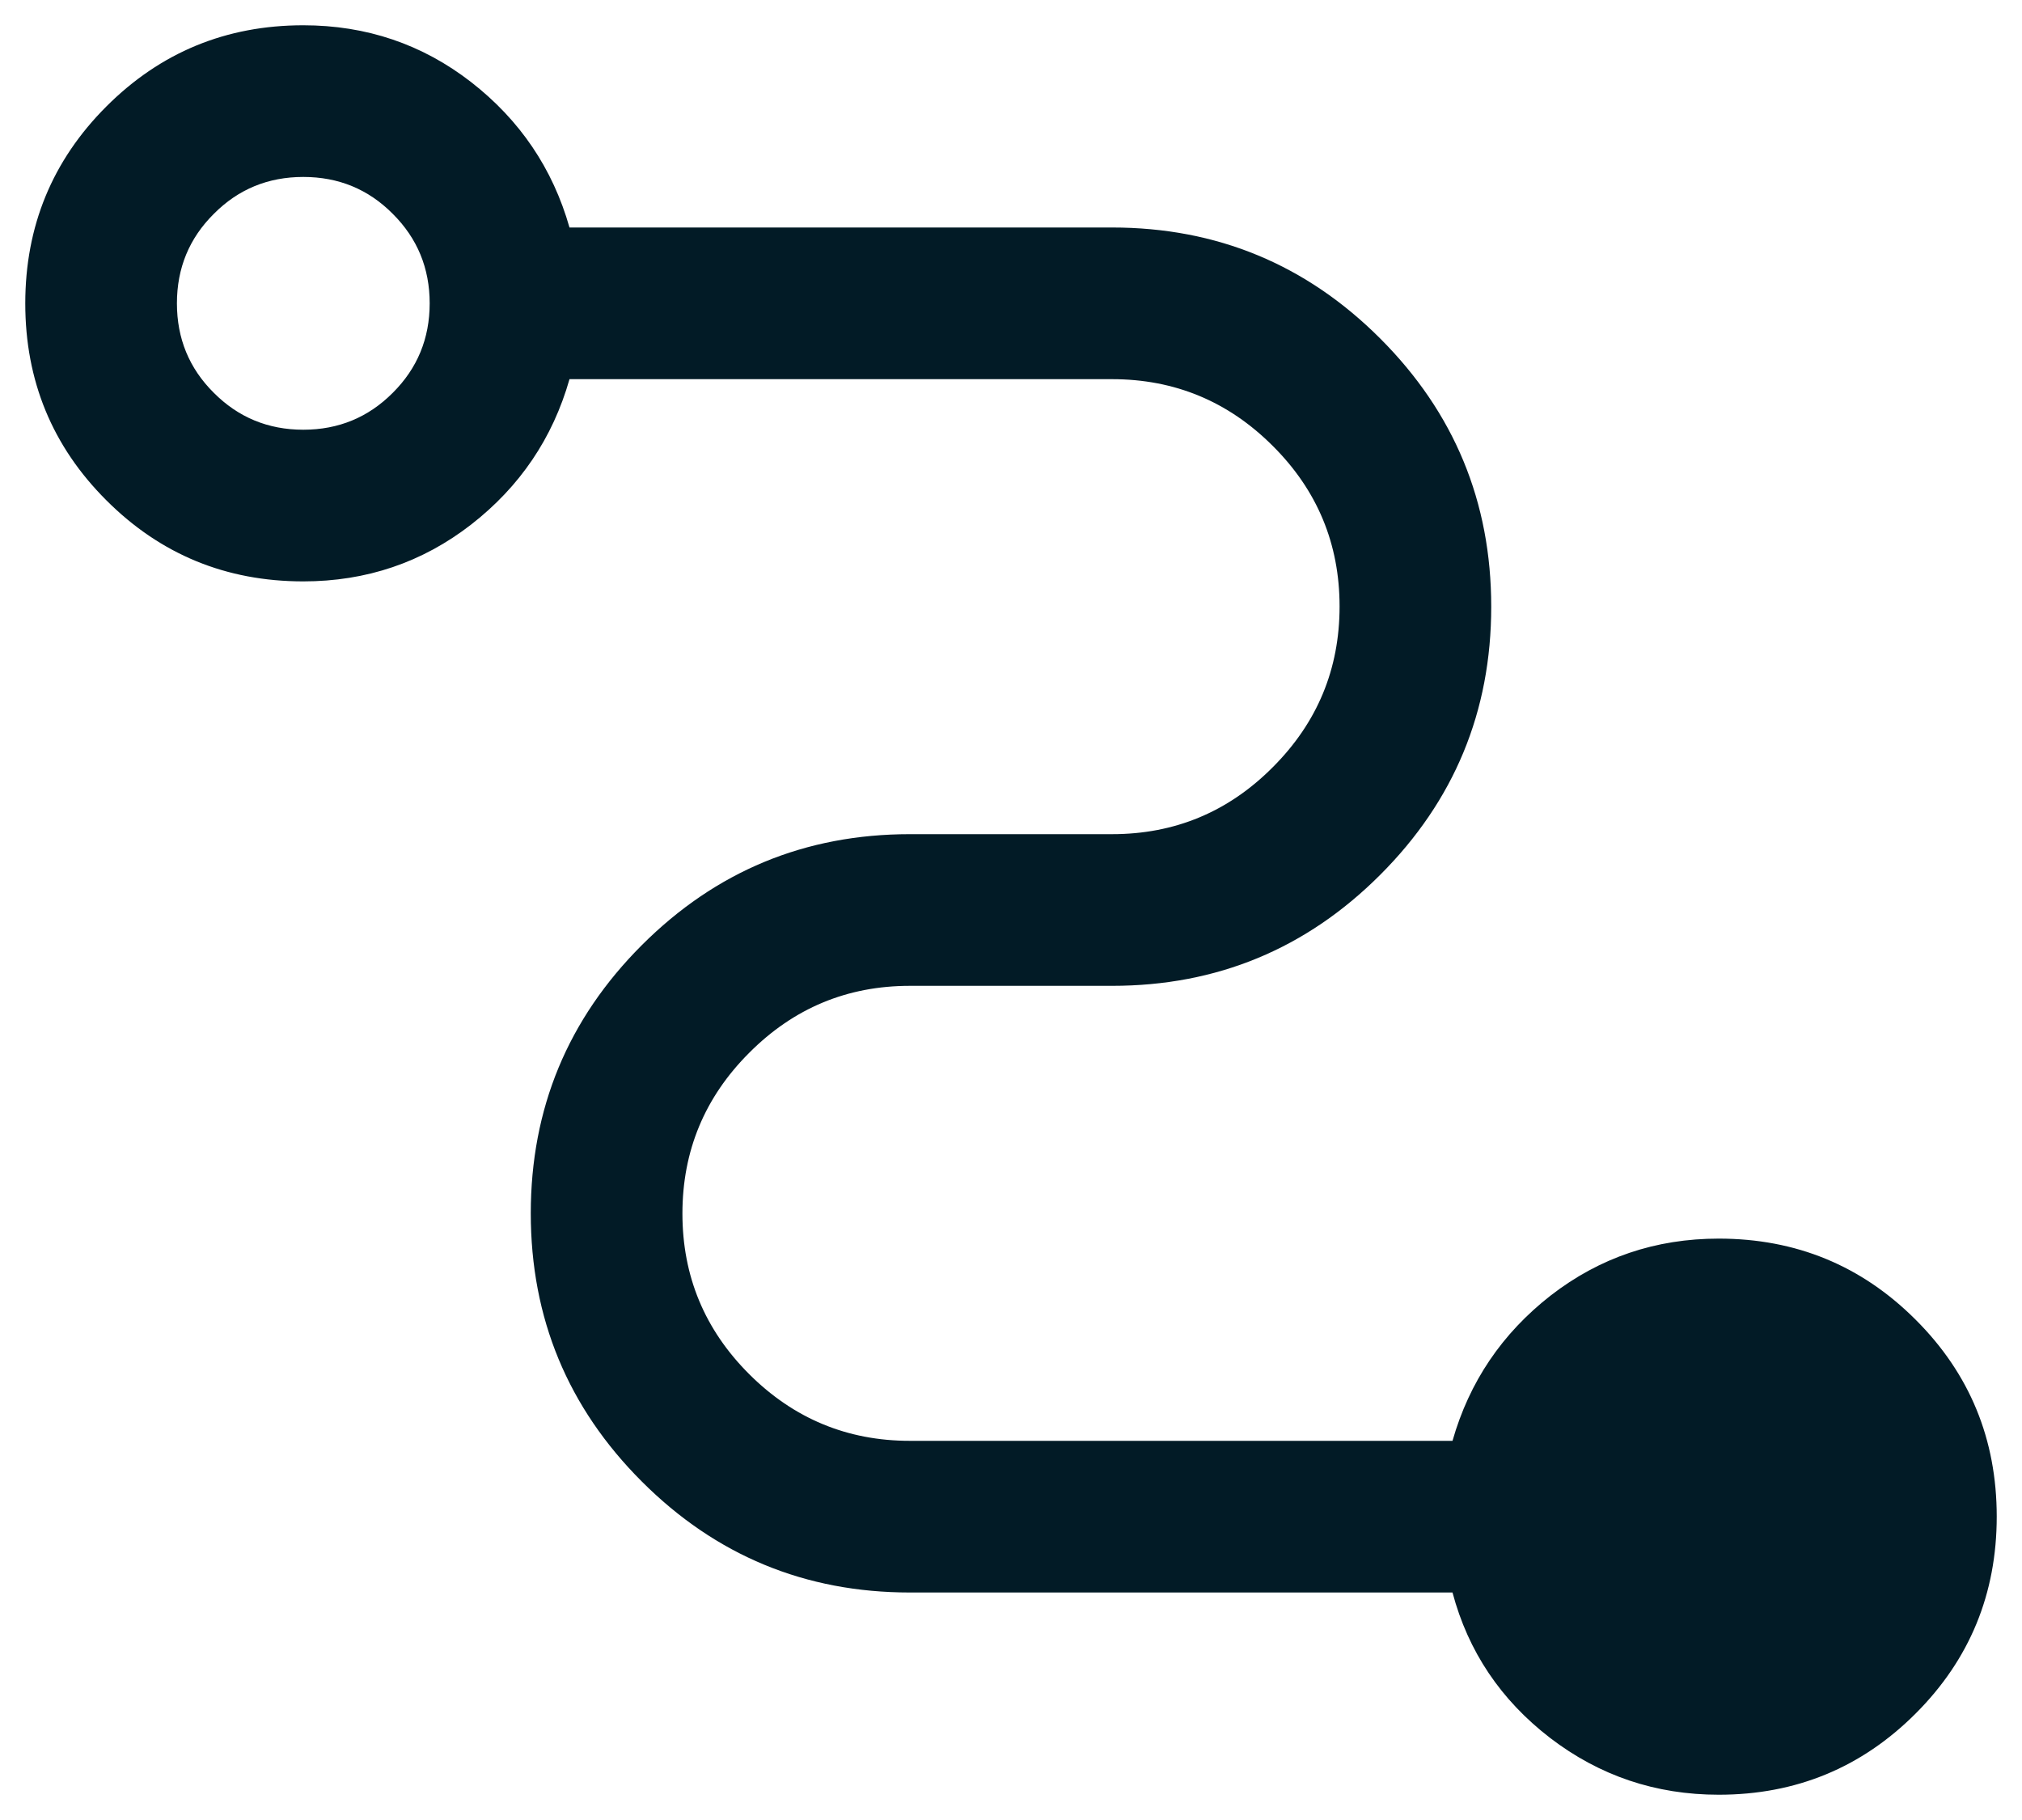 <svg width="20" height="18" viewBox="0 0 20 18" fill="none" xmlns="http://www.w3.org/2000/svg">
<g clip-path="url(#clip0_2992_4727)">
<path d="M17 17.75C16.376 17.75 15.82 17.562 15.332 17.188C14.844 16.812 14.522 16.333 14.367 15.75H9C7.964 15.75 7.08 15.384 6.348 14.652C5.616 13.92 5.25 13.036 5.25 12C5.25 10.964 5.616 10.08 6.348 9.348C7.08 8.616 7.964 8.25 9 8.25H11C11.619 8.25 12.149 8.03 12.589 7.588C13.03 7.147 13.25 6.617 13.25 5.998C13.25 5.379 13.03 4.849 12.589 4.41C12.149 3.97 11.619 3.75 11 3.75H5.633C5.467 4.333 5.143 4.812 4.66 5.188C4.178 5.562 3.624 5.75 3 5.75C2.236 5.75 1.587 5.483 1.052 4.948C0.517 4.414 0.25 3.765 0.25 3.001C0.25 2.238 0.517 1.588 1.052 1.053C1.587 0.518 2.236 0.25 3 0.25C3.624 0.25 4.178 0.438 4.66 0.812C5.143 1.188 5.467 1.667 5.633 2.25H11C12.036 2.25 12.92 2.616 13.652 3.348C14.384 4.08 14.75 4.964 14.75 6C14.75 7.036 14.384 7.92 13.652 8.652C12.92 9.384 12.036 9.75 11 9.75H9C8.381 9.75 7.851 9.97 7.411 10.412C6.97 10.852 6.75 11.383 6.75 12.002C6.75 12.621 6.97 13.151 7.411 13.591C7.851 14.03 8.381 14.25 9 14.25H14.367C14.533 13.667 14.857 13.188 15.339 12.812C15.822 12.438 16.376 12.25 17 12.25C17.764 12.25 18.413 12.517 18.948 13.052C19.483 13.586 19.75 14.235 19.75 14.999C19.75 15.762 19.483 16.412 18.948 16.947C18.413 17.482 17.764 17.75 17 17.75ZM3 4.25C3.348 4.25 3.643 4.128 3.885 3.885C4.128 3.643 4.25 3.348 4.25 3C4.25 2.652 4.128 2.357 3.885 2.115C3.643 1.871 3.348 1.75 3 1.75C2.652 1.75 2.357 1.871 2.115 2.115C1.871 2.357 1.75 2.652 1.75 3C1.75 3.348 1.871 3.643 2.115 3.885C2.357 4.128 2.652 4.25 3 4.25Z" fill="#021B26"/>
</g>
<defs>
<clipPath id="clip0_2992_4727">
<rect width="20" height="18" fill="white"/>
</clipPath>
</defs>
</svg>
